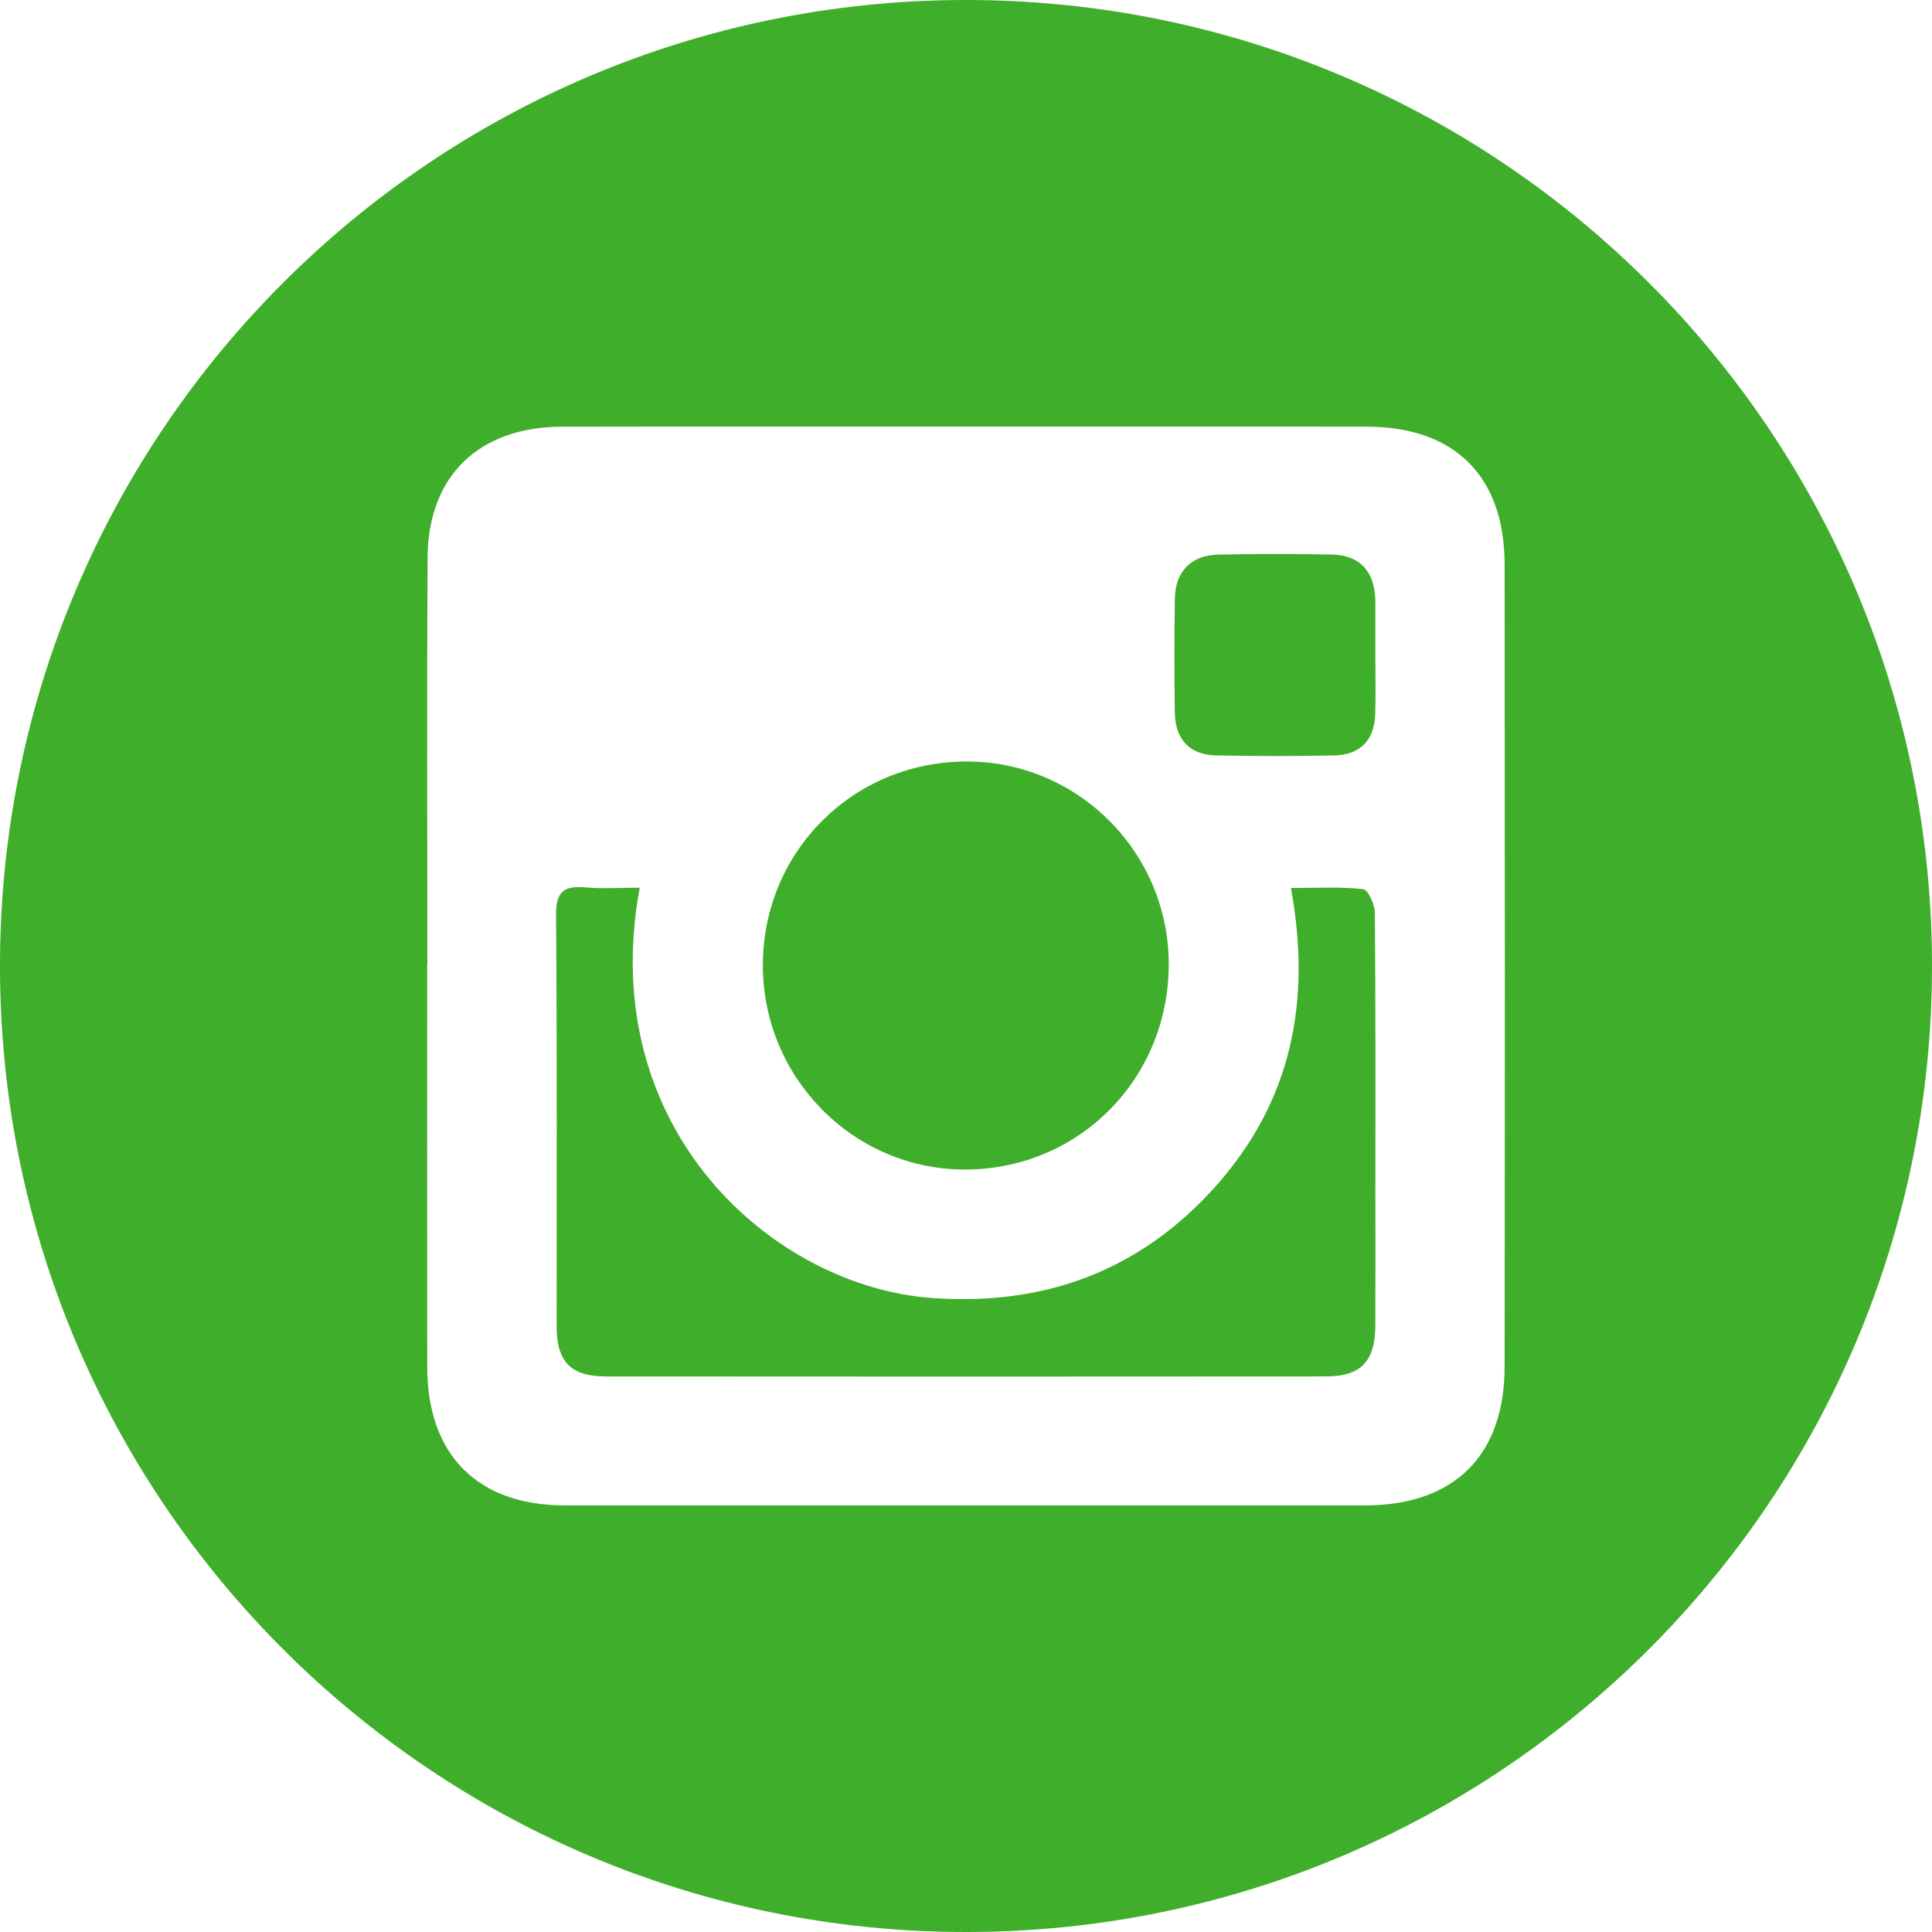 <!-- Generator: Adobe Illustrator 19.1.0, SVG Export Plug-In  -->
<svg version="1.1"
	 xmlns="http://www.w3.org/2000/svg" xmlns:xlink="http://www.w3.org/1999/xlink" xmlns:a="http://ns.adobe.com/AdobeSVGViewerExtensions/3.0/"
	 x="0px" y="0px" width="320px" height="320px" viewBox="0 0 320 320" style="enable-background:new 0 0 320 320;"
	 xml:space="preserve">
<style type="text/css">
	.st0{fill:#3FAE2A;}
</style>
<defs>
</defs>
<g>
	<path class="st0" d="M159.745,193.712c18.807,0.041,33.715-14.847,33.836-33.792c0.119-18.562-14.889-33.756-33.38-33.794
		c-18.849-0.038-33.837,14.903-33.846,33.741C126.346,178.486,141.328,193.672,159.745,193.712z"/>
	<path class="st0" d="M227.716,151.117c-0.012-1.351-1.147-3.763-1.961-3.852c-3.781-0.414-7.632-0.183-11.94-0.183
		c3.444,18.723,0.116,35.283-12.415,49.346c-12.5,14.028-28.284,19.87-46.908,18.572c-26.395-1.839-55.948-27.957-48.534-67.969
		c-3.251,0-6.164,0.199-9.039-0.051c-3.554-0.309-4.854,0.742-4.823,4.599c0.184,22.679,0.082,45.361,0.097,68.042
		c0.004,5.919,2.314,8.355,8.172,8.36c39.758,0.032,79.517,0.033,119.275-0.001c5.78-0.005,8.133-2.52,8.157-8.42
		c0.028-7.204,0.008-14.409,0.008-21.614C227.805,182.336,227.855,166.726,227.716,151.117z"/>
	<path class="st0" d="M160,0C71.634,0,0,71.634,0,160c0,88.365,71.634,160,160,160s160-71.635,160-160C320,71.634,248.366,0,160,0z
		 M249.212,226.391c-0.018,14.749-8.389,22.95-23.168,22.953c-44.163,0.01-88.325,0.011-132.488-0.001
		c-14.443-0.004-22.772-8.359-22.792-22.895c-0.03-22.281-0.008-44.563-0.008-66.844c0.009,0,0.019,0,0.028,0
		c0-22.415-0.093-44.83,0.035-67.244c0.078-13.541,8.5-21.658,22.278-21.684c29.219-0.054,58.439-0.018,87.658-0.018
		c15.21,0,30.42-0.027,45.63,0.009c14.573,0.034,22.813,8.208,22.829,22.836C249.263,137.799,249.267,182.095,249.212,226.391z"/>
	<path class="st0" d="M227.801,99.977c0-0.266-0.001-0.533-0.012-0.799c-0.192-4.625-2.614-7.236-7.19-7.328
		c-6.261-0.126-12.529-0.138-18.789,0.009c-4.546,0.106-7.144,2.793-7.215,7.311c-0.099,6.262-0.097,12.527-0.008,18.79
		c0.064,4.513,2.423,7.056,6.82,7.156c6.526,0.148,13.061,0.136,19.588,0.01c4.273-0.083,6.626-2.508,6.777-6.758
		c0.114-3.194,0.022-6.396,0.029-9.594C227.801,105.841,227.802,102.909,227.801,99.977z"/>
</g>
</svg>